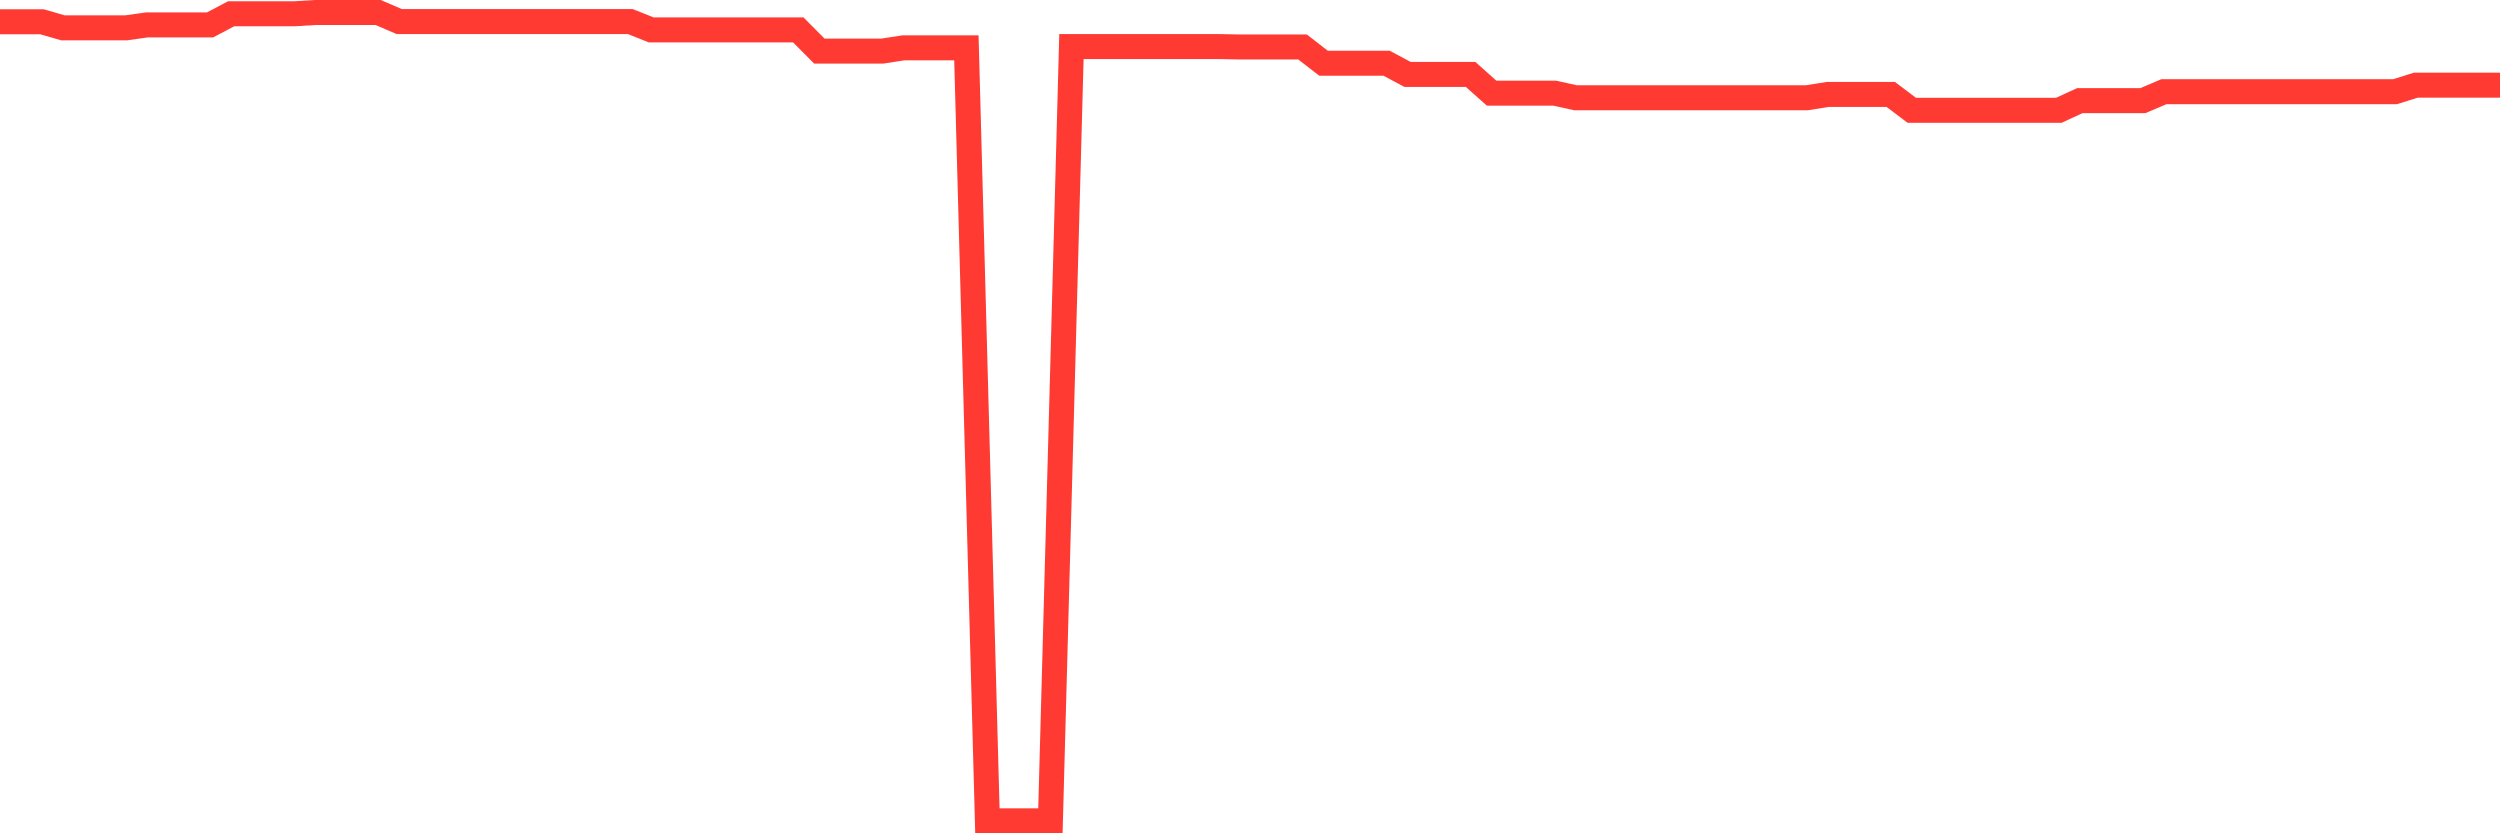 <svg
  xmlns="http://www.w3.org/2000/svg"
  xmlns:xlink="http://www.w3.org/1999/xlink"
  width="120"
  height="40"
  viewBox="0 0 120 40"
  preserveAspectRatio="none"
>
  <polyline
    points="0,1.046 1.008,1.046 2.017,1.046 3.025,1.337 4.034,1.337 5.042,1.337 6.05,1.337 7.059,1.195 8.067,1.195 9.076,1.195 10.084,1.195 11.092,0.662 12.101,0.662 13.109,0.662 14.118,0.662 15.126,0.6 16.134,0.6 17.143,0.6 18.151,0.6 19.16,1.034 20.168,1.034 21.176,1.034 22.185,1.034 23.193,1.034 24.202,1.034 25.21,1.034 26.218,1.034 27.227,1.034 28.235,1.034 29.244,1.034 30.252,1.034 31.261,1.436 32.269,1.436 33.277,1.436 34.286,1.436 35.294,1.436 36.303,1.436 37.311,1.436 38.319,1.436 39.328,2.452 40.336,2.452 41.345,2.452 42.353,2.452 43.361,2.297 44.37,2.297 45.378,2.297 46.387,2.297 47.395,39.4 48.403,39.4 49.412,39.4 50.42,39.4 51.429,2.235 52.437,2.235 53.445,2.235 54.454,2.235 55.462,2.235 56.471,2.235 57.479,2.235 58.487,2.235 59.496,2.254 60.504,2.254 61.513,2.254 62.521,2.254 63.529,3.034 64.538,3.034 65.546,3.034 66.555,3.034 67.563,3.573 68.571,3.573 69.58,3.573 70.588,3.573 71.597,4.471 72.605,4.471 73.613,4.471 74.622,4.471 75.63,4.694 76.639,4.694 77.647,4.694 78.655,4.694 79.664,4.694 80.672,4.694 81.681,4.694 82.689,4.694 83.697,4.694 84.706,4.694 85.714,4.694 86.723,4.694 87.731,4.533 88.739,4.533 89.748,4.533 90.756,4.533 91.765,5.294 92.773,5.294 93.782,5.294 94.79,5.294 95.798,5.294 96.807,5.294 97.815,5.294 98.824,5.294 99.832,4.83 100.84,4.83 101.849,4.83 102.857,4.83 103.866,4.403 104.874,4.403 105.882,4.403 106.891,4.403 107.899,4.403 108.908,4.403 109.916,4.403 110.924,4.403 111.933,4.403 112.941,4.403 113.95,4.403 114.958,4.403 115.966,4.087 116.975,4.087 117.983,4.087 118.992,4.087 120,4.087"
    fill="none"
    stroke="#ff3a33"
    stroke-width="1.2"
  >
  </polyline>
</svg>